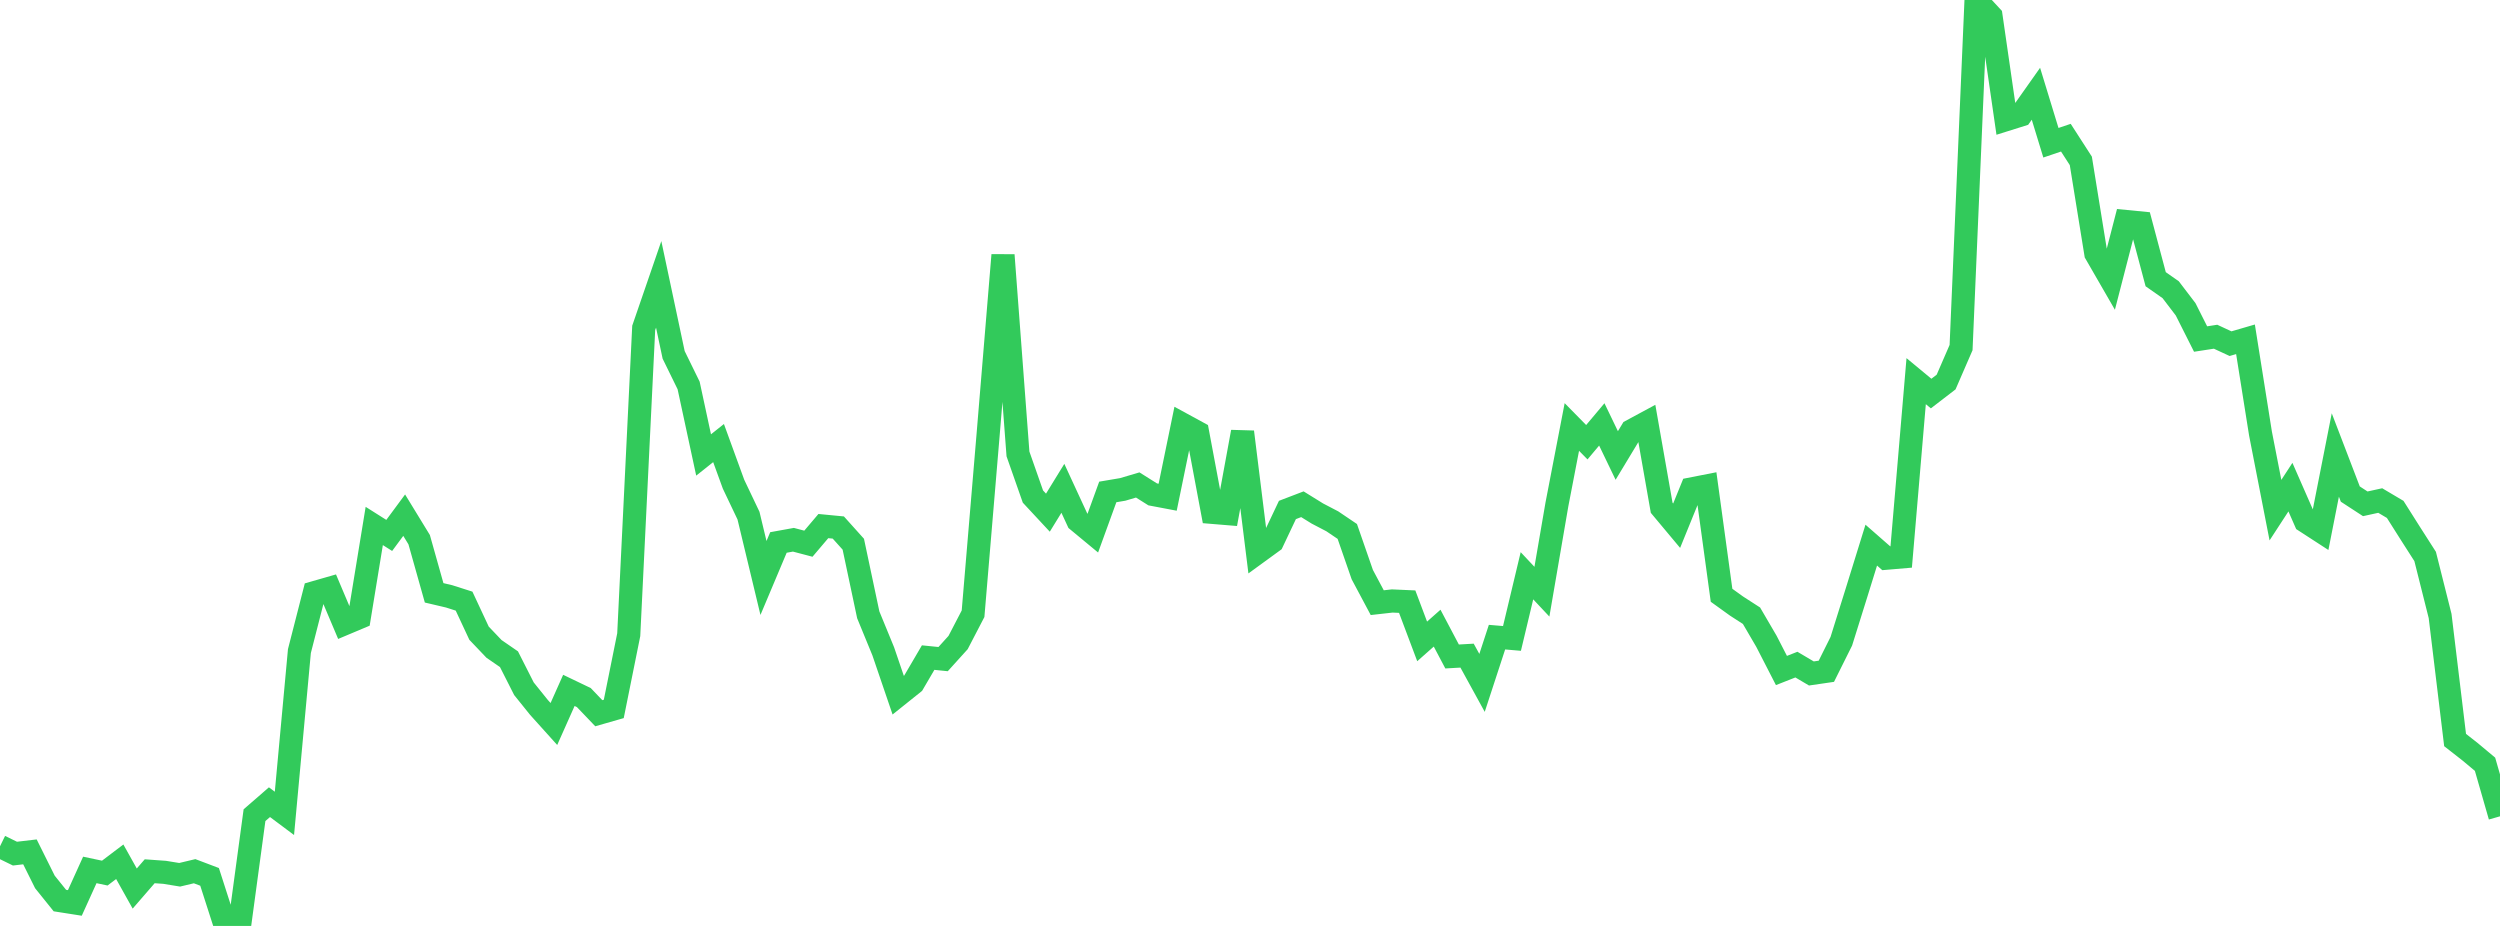 <?xml version="1.0" standalone="no"?>
<!DOCTYPE svg PUBLIC "-//W3C//DTD SVG 1.1//EN" "http://www.w3.org/Graphics/SVG/1.1/DTD/svg11.dtd">

<svg width="135" height="50" viewBox="0 0 135 50" preserveAspectRatio="none" 
  xmlns="http://www.w3.org/2000/svg"
  xmlns:xlink="http://www.w3.org/1999/xlink">


<polyline points="0.0, 45.701 0.808, 46.096 1.617, 46.001 2.425, 47.625 3.234, 48.631 4.042, 48.758 4.85, 46.976 5.659, 47.147 6.467, 46.535 7.275, 47.982 8.084, 47.048 8.892, 47.106 9.701, 47.238 10.509, 47.045 11.317, 47.351 12.126, 49.867 12.934, 50.0 13.743, 44.02 14.551, 43.318 15.359, 43.922 16.168, 35.159 16.976, 32.004 17.784, 31.772 18.593, 33.685 19.401, 33.345 20.21, 28.402 21.018, 28.913 21.826, 27.819 22.635, 29.143 23.443, 32.013 24.251, 32.203 25.06, 32.461 25.868, 34.192 26.677, 35.041 27.485, 35.598 28.293, 37.192 29.102, 38.198 29.91, 39.096 30.719, 37.281 31.527, 37.669 32.335, 38.514 33.144, 38.282 33.952, 34.273 34.76, 17.707 35.569, 15.356 36.377, 19.163 37.186, 20.815 37.994, 24.568 38.802, 23.926 39.611, 26.147 40.419, 27.845 41.228, 31.211 42.036, 29.293 42.844, 29.147 43.653, 29.36 44.461, 28.408 45.269, 28.486 46.078, 29.387 46.886, 33.201 47.695, 35.171 48.503, 37.539 49.311, 36.892 50.12, 35.51 50.928, 35.592 51.737, 34.697 52.545, 33.142 53.353, 23.533 54.162, 13.774 54.97, 24.512 55.778, 26.814 56.587, 27.684 57.395, 26.369 58.204, 28.12 59.012, 28.789 59.82, 26.565 60.629, 26.428 61.437, 26.188 62.246, 26.697 63.054, 26.85 63.862, 22.918 64.671, 23.359 65.479, 27.668 66.287, 27.735 67.096, 23.324 67.904, 29.835 68.713, 29.246 69.521, 27.538 70.329, 27.229 71.138, 27.73 71.946, 28.152 72.754, 28.698 73.563, 31.028 74.371, 32.544 75.18, 32.453 75.988, 32.489 76.796, 34.636 77.605, 33.92 78.413, 35.45 79.222, 35.404 80.03, 36.876 80.838, 34.406 81.647, 34.475 82.455, 31.091 83.263, 31.952 84.072, 27.245 84.88, 23.057 85.689, 23.88 86.497, 22.918 87.305, 24.596 88.114, 23.256 88.922, 22.821 89.731, 27.421 90.539, 28.388 91.347, 26.401 92.156, 26.242 92.964, 32.145 93.772, 32.727 94.581, 33.249 95.389, 34.633 96.198, 36.207 97.006, 35.889 97.814, 36.367 98.623, 36.249 99.431, 34.628 100.24, 32.043 101.048, 29.437 101.856, 30.144 102.665, 30.075 103.473, 20.583 104.281, 21.252 105.09, 20.63 105.898, 18.769 106.707, 0.0 107.515, 0.872 108.323, 6.461 109.132, 6.207 109.94, 5.063 110.749, 7.708 111.557, 7.435 112.365, 8.688 113.174, 13.69 113.982, 15.09 114.79, 11.961 115.599, 12.04 116.407, 15.077 117.216, 15.644 118.024, 16.703 118.832, 18.308 119.641, 18.183 120.449, 18.558 121.257, 18.322 122.066, 23.408 122.874, 27.548 123.683, 26.305 124.491, 28.148 125.299, 28.672 126.108, 24.569 126.916, 26.679 127.725, 27.206 128.533, 27.029 129.341, 27.508 130.15, 28.787 130.958, 30.05 131.766, 33.264 132.575, 39.962 133.383, 40.594 134.192, 41.27 135.0, 44.081" fill="none" stroke="#32ca5b" stroke-width="1.25"/>

</svg>